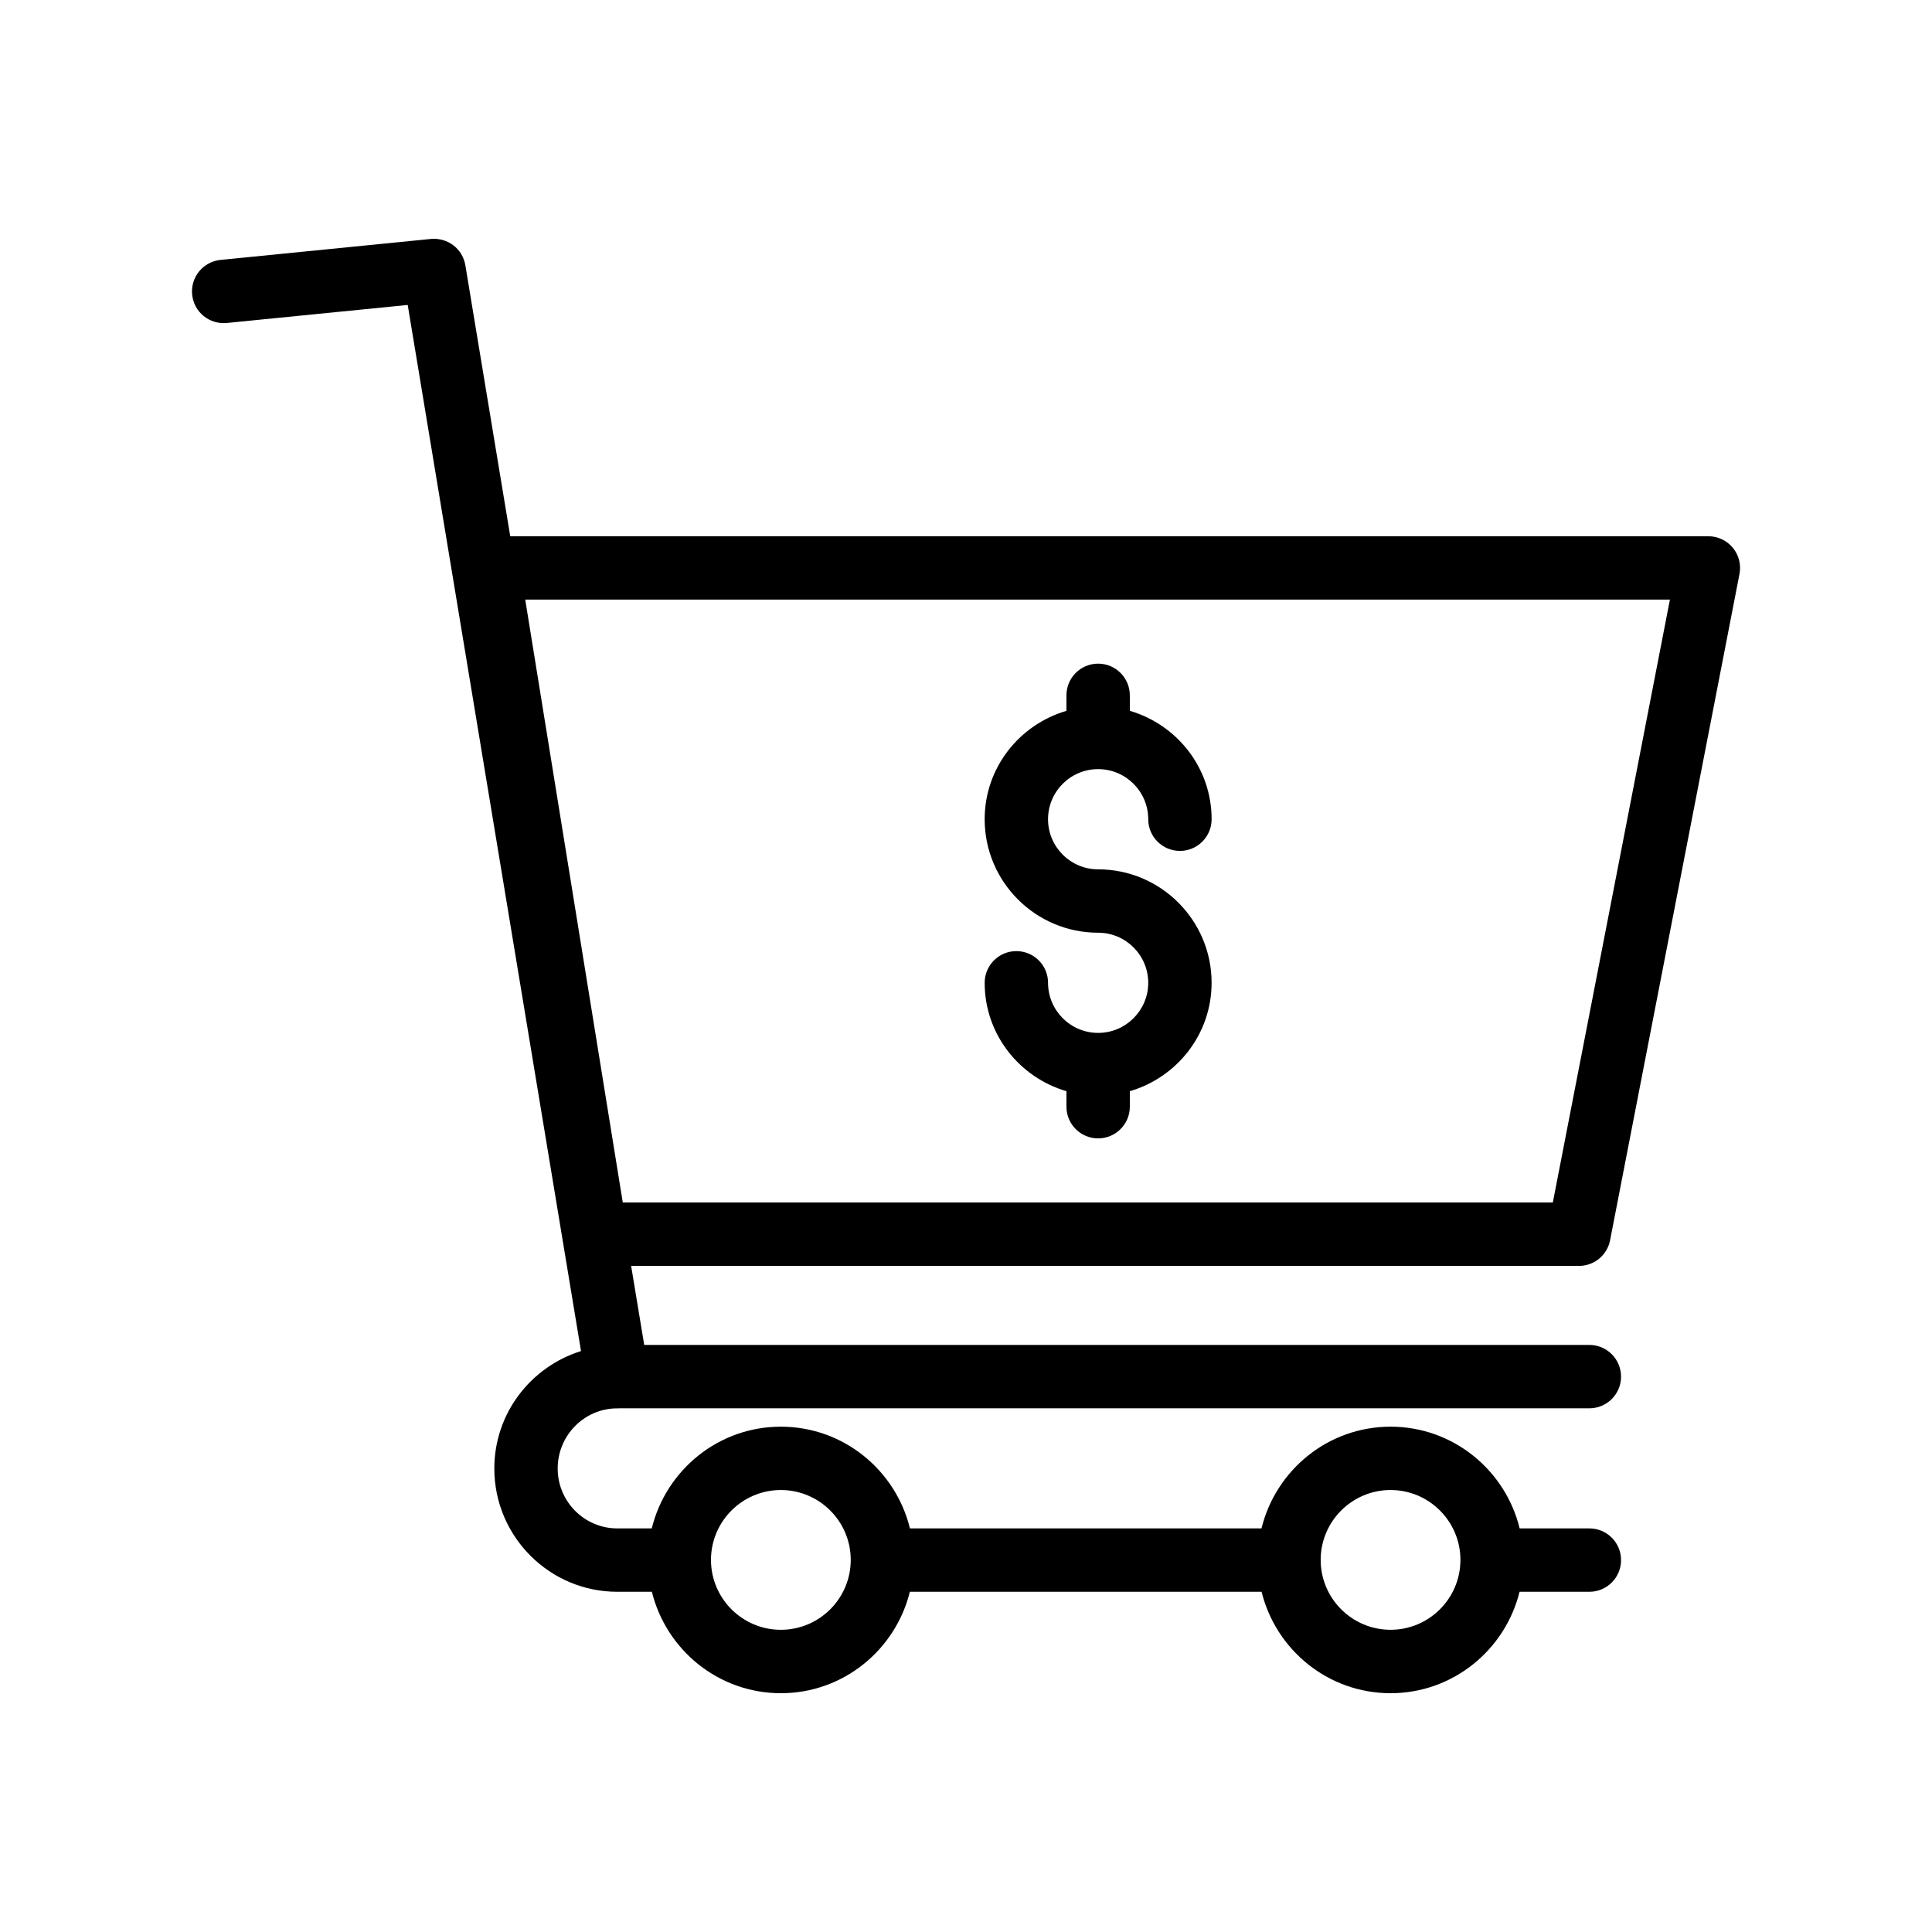 <?xml version="1.0" encoding="UTF-8"?>
<!-- Uploaded to: ICON Repo, www.iconrepo.com, Generator: ICON Repo Mixer Tools -->
<svg fill="#000000" width="800px" height="800px" version="1.1" viewBox="144 144 512 512" xmlns="http://www.w3.org/2000/svg">
 <g>
  <path d="m596.73 286.1h-317.51l-11.895-71.797c-0.723-4.367-4.652-7.375-9.113-6.981l-55.766 5.555c-4.617 0.461-7.984 4.574-7.523 9.191 0.461 4.609 4.512 7.957 9.188 7.523l47.938-4.777 45.926 277.23c-13.258 4.148-22.973 16.453-22.973 31.129 0 18.012 14.617 32.664 32.578 32.664h9.172c3.805 15.391 17.633 26.879 34.188 26.879 16.551 0 30.375-11.488 34.184-26.879h93.207c3.805 15.391 17.633 26.879 34.188 26.879 16.551 0 30.375-11.488 34.184-26.879h18.496c4.637 0 8.398-3.758 8.398-8.398 0-4.637-3.758-8.398-8.398-8.398h-18.473c-3.777-15.434-17.629-26.957-34.207-26.957-16.582 0-30.43 11.523-34.211 26.957h-93.164c-3.777-15.434-17.629-26.957-34.207-26.957-16.582 0-30.43 11.523-34.211 26.957h-9.148c-8.703 0-15.785-7.121-15.785-15.871 0-8.758 7.019-15.879 15.668-15.941 0.047 0 0.09 0.023 0.141 0.023 0.145 0 0.297-0.027 0.445-0.035h257.15c4.637 0 8.398-3.758 8.398-8.398 0-4.637-3.758-8.398-8.398-8.398l-250.47 0.004-3.469-20.949h251.19c4.023 0 7.477-2.848 8.242-6.797l34.293-176.57c0.48-2.461-0.168-5.008-1.762-6.941-1.602-1.938-3.977-3.059-6.484-3.059zm-84.215 252.77c10.199 0 18.492 8.289 18.516 18.48 0 0.027-0.016 0.051-0.016 0.078 0 0.02 0.012 0.035 0.012 0.055-0.051 10.168-8.328 18.426-18.512 18.426-10.215 0-18.523-8.305-18.523-18.52 0-10.207 8.312-18.52 18.523-18.52zm-161.58 0c10.215 0 18.52 8.312 18.52 18.523 0 10.215-8.305 18.52-18.52 18.52-10.18 0-18.465-8.258-18.516-18.426 0-0.02 0.012-0.035 0.012-0.055 0-0.027-0.016-0.051-0.016-0.078 0.023-10.195 8.32-18.484 18.52-18.484zm204.58-76.195h-246.47l-25.855-159.78h303.36z"/>
  <path d="m435.02 417.73c-7.32 0-13.277-5.957-13.277-13.277 0-4.637-3.758-8.398-8.398-8.398-4.637 0-8.398 3.758-8.398 8.398 0 13.645 9.195 25.066 21.672 28.727v4.106c0 4.637 3.758 8.398 8.398 8.398 4.637 0 8.398-3.758 8.398-8.398v-4.106c12.477-3.66 21.672-15.082 21.672-28.727 0-16.582-13.488-30.07-30.07-30.07-7.32 0-13.277-5.957-13.277-13.281 0-7.32 5.957-13.277 13.277-13.277 7.32 0 13.277 5.957 13.277 13.277 0 4.637 3.758 8.398 8.398 8.398 4.637 0 8.398-3.758 8.398-8.398 0-13.645-9.195-25.066-21.672-28.727l-0.004-4.102c0-4.637-3.758-8.398-8.398-8.398-4.637 0-8.398 3.758-8.398 8.398v4.106c-12.477 3.66-21.672 15.082-21.672 28.727 0 16.586 13.488 30.074 30.07 30.074 7.32 0 13.277 5.957 13.277 13.277 0 7.316-5.957 13.273-13.273 13.273z"/>
 </g>
</svg>